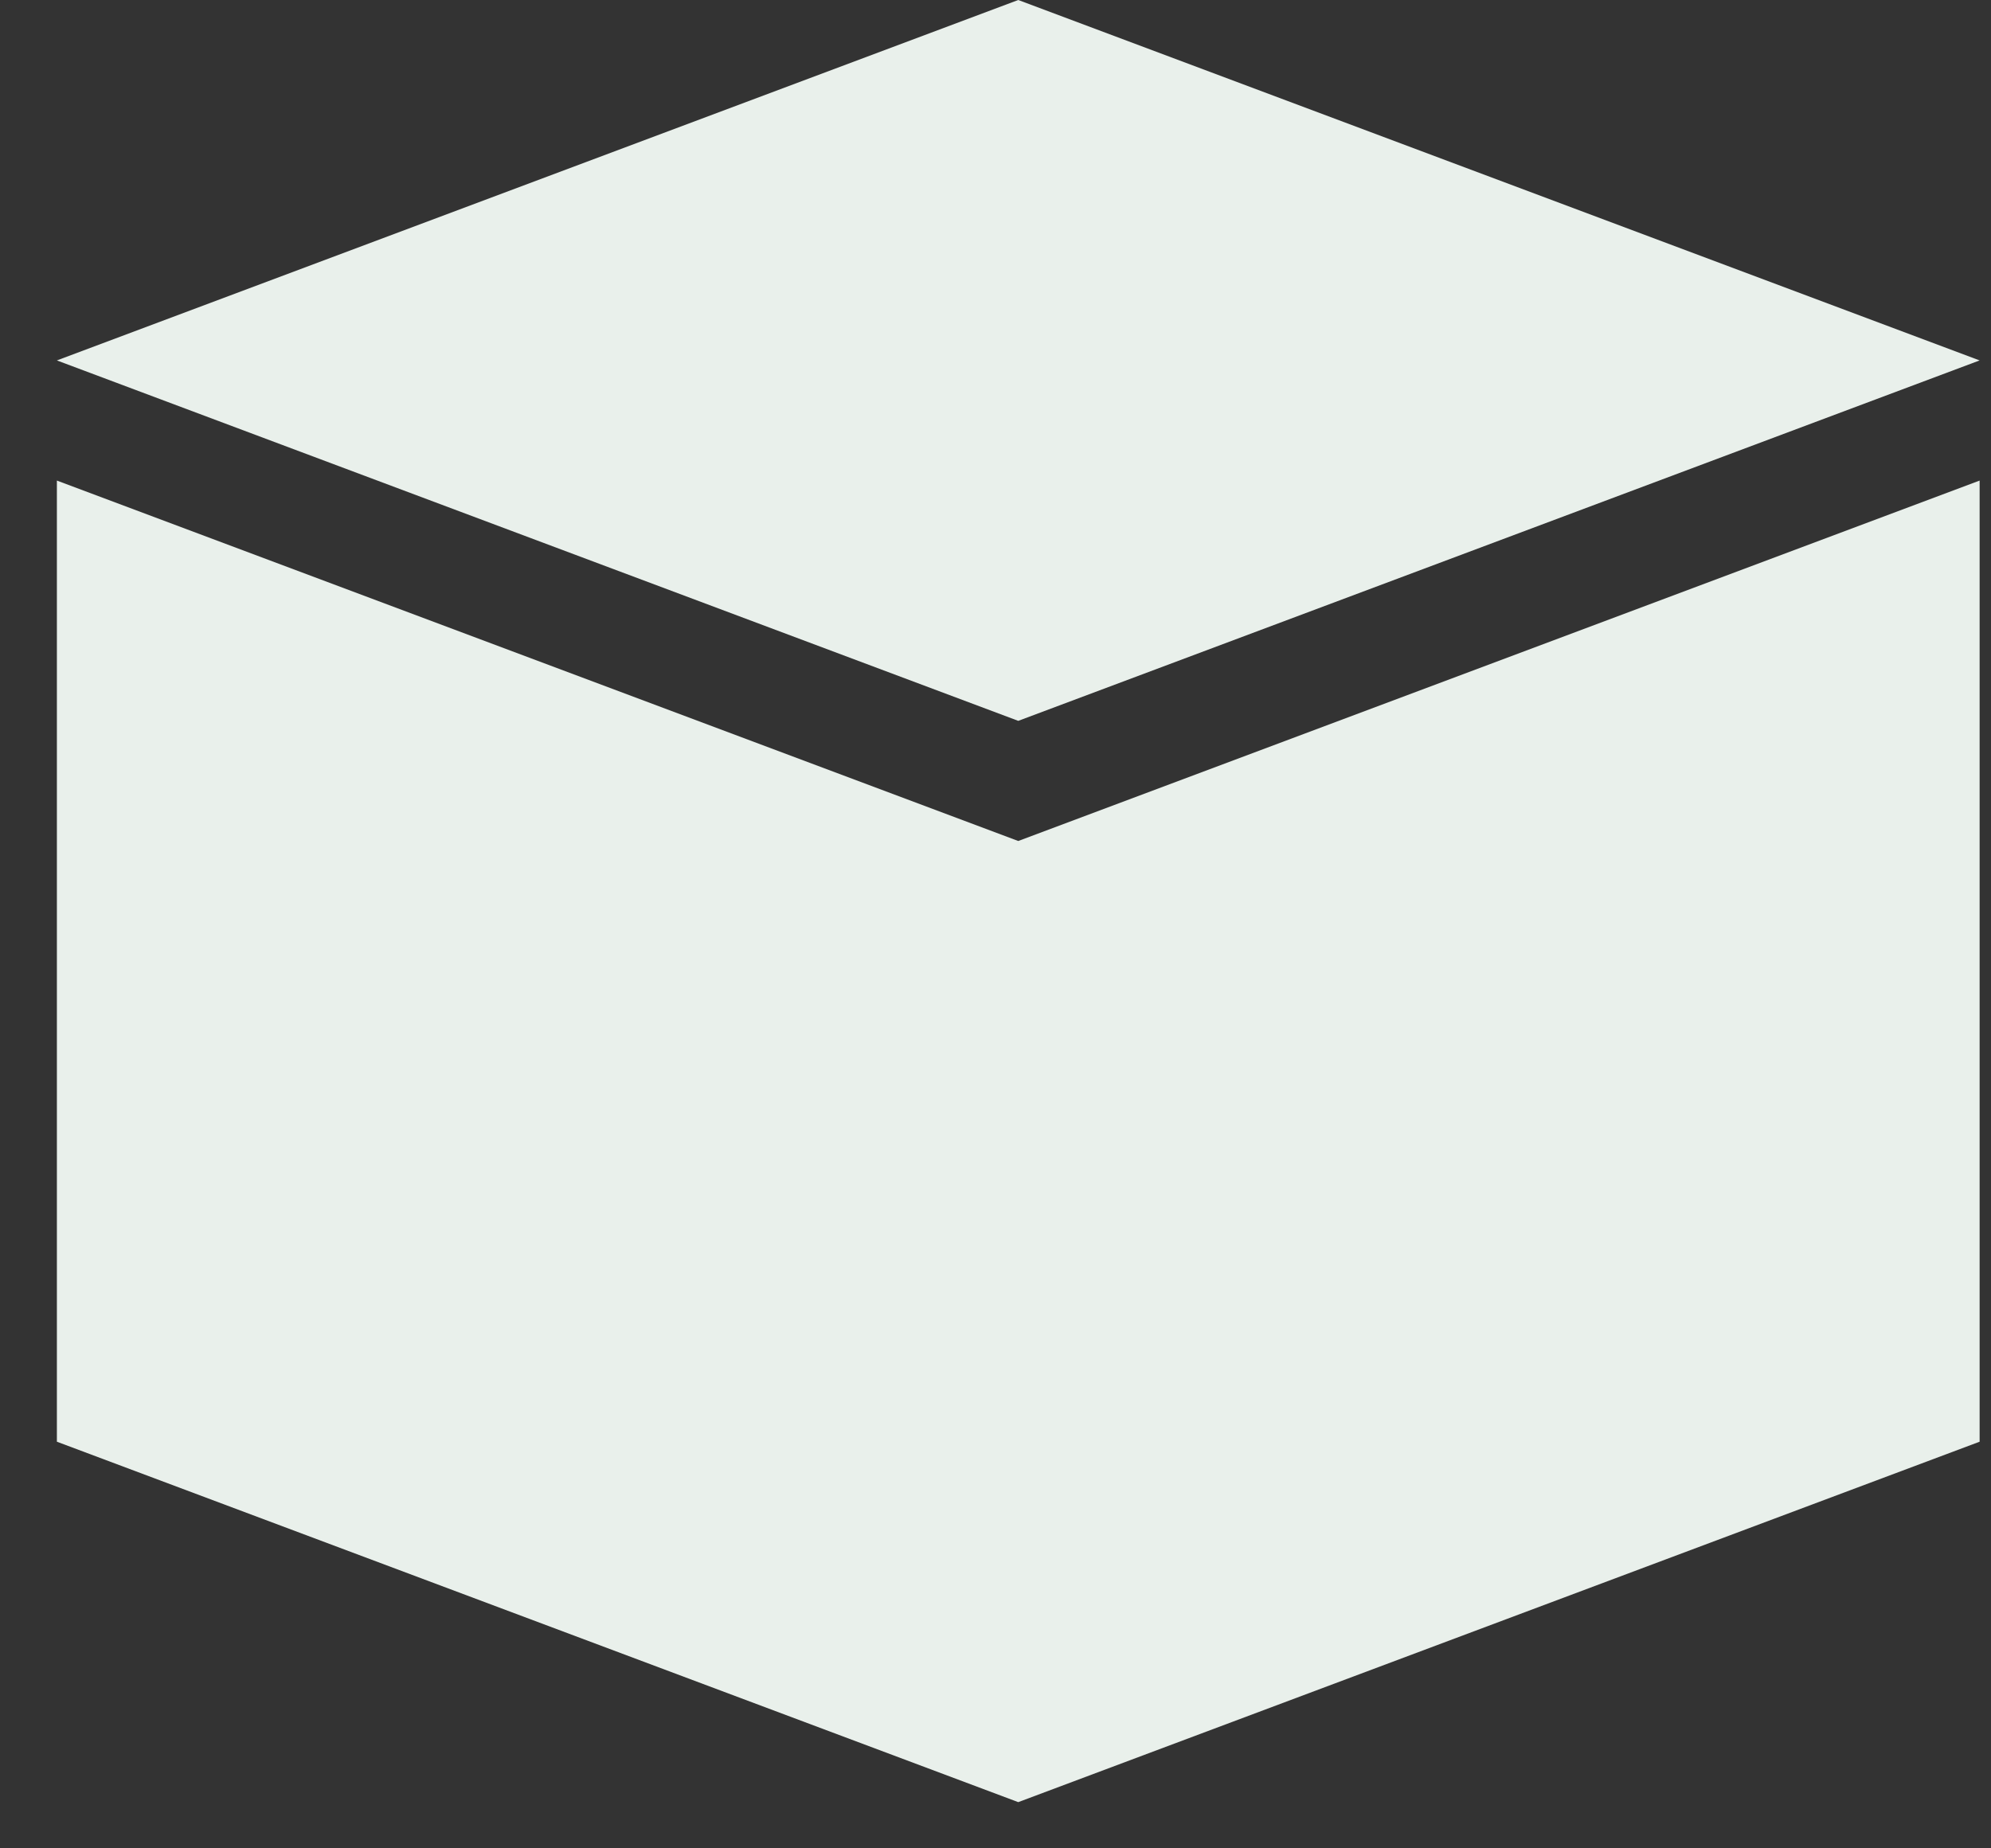 <svg width="28" height="26" viewBox="0 0 28 26" fill="none" xmlns="http://www.w3.org/2000/svg">
<rect x="0" y="0" width="28" height="26" fill="#333333" stroke="none"/>
<g clip-path="url(#clip0_720_5558)">
<path d="M0.8 6.76V20.28L14.32 25.35L27.84 20.28V6.76L14.32 11.83L0.8 6.76Z" fill="#E9F0EB"/>
<path d="M0.8 5.07L14.32 10.14L27.84 5.07L14.32 0L0.8 5.07Z" fill="#E9F0EB"/>
</g>
<defs>
<clipPath id="clip0_720_5558">
<rect width="27.04" height="25.35" fill="white" transform="translate(0.8)"/>
</clipPath>
</defs>
</svg>
